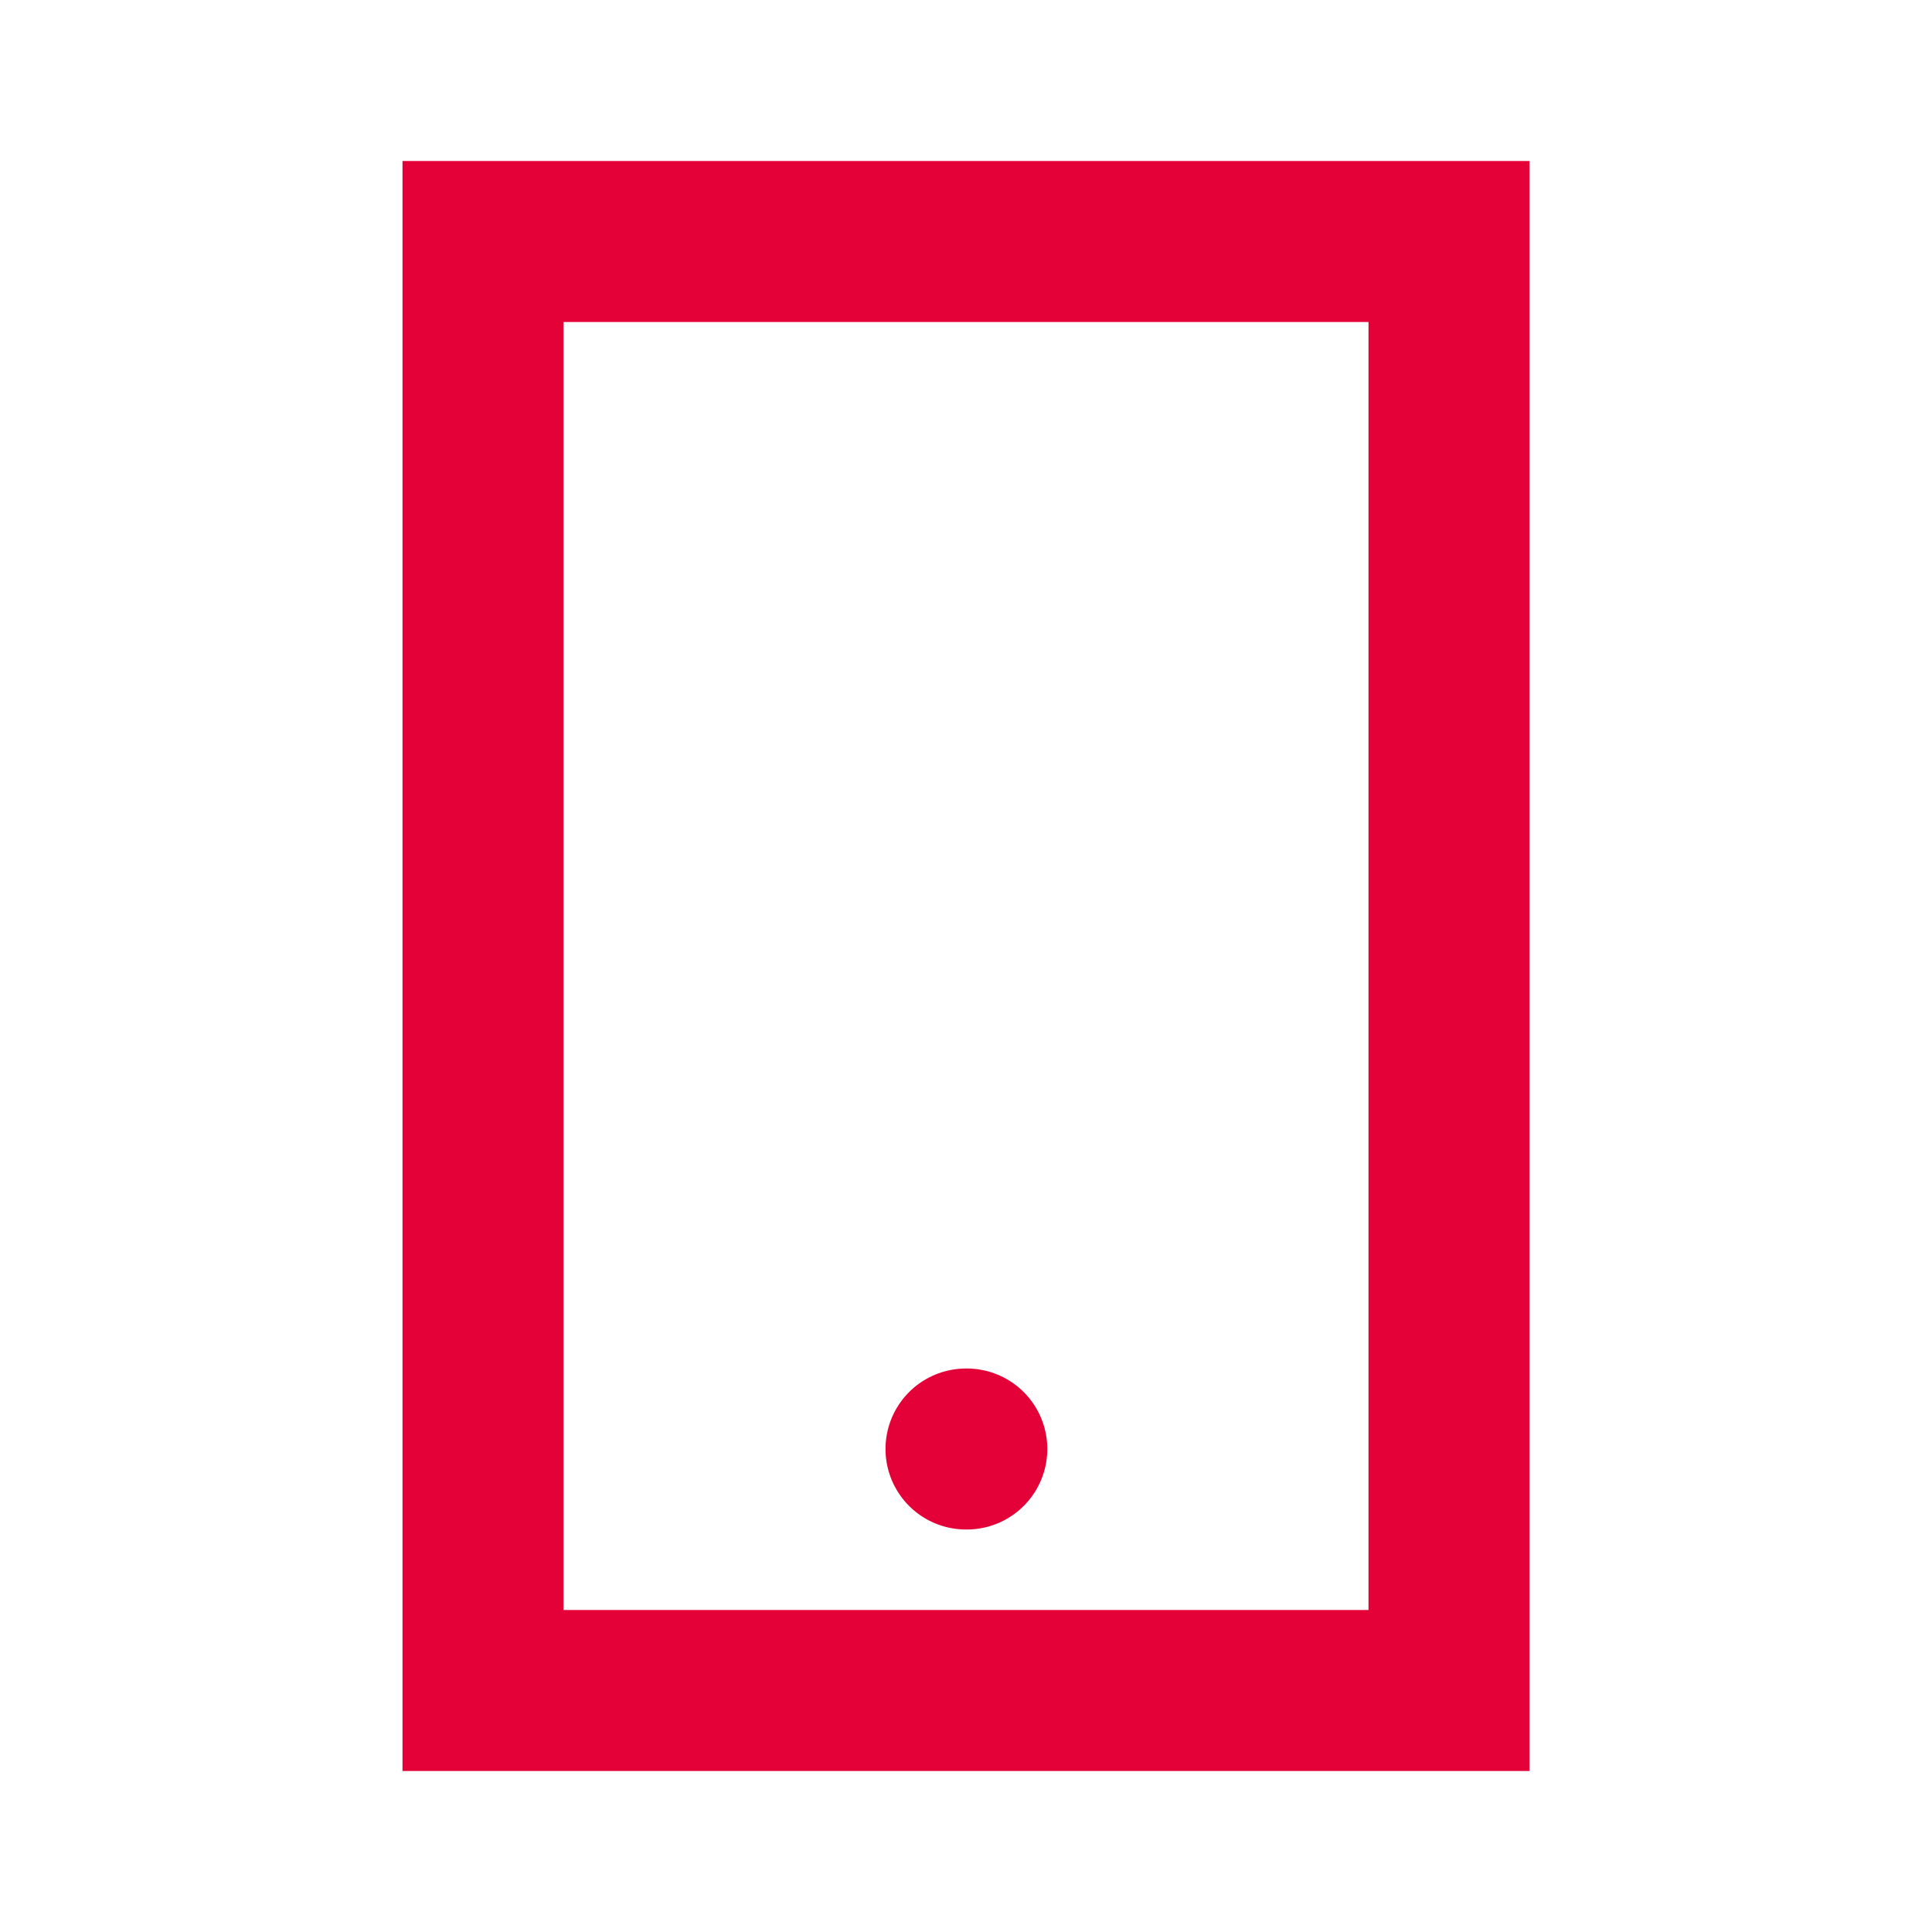 <svg width="24" height="24" viewBox="0 0 24 24" fill="none" xmlns="http://www.w3.org/2000/svg">
<path d="M6 3H18V21H6V3Z" stroke="#E40137" stroke-width="2" stroke-linecap="round"/>
<path d="M12 18H12.01" stroke="#E40137" stroke-width="2" stroke-linecap="round" stroke-linejoin="round"/>
</svg>
